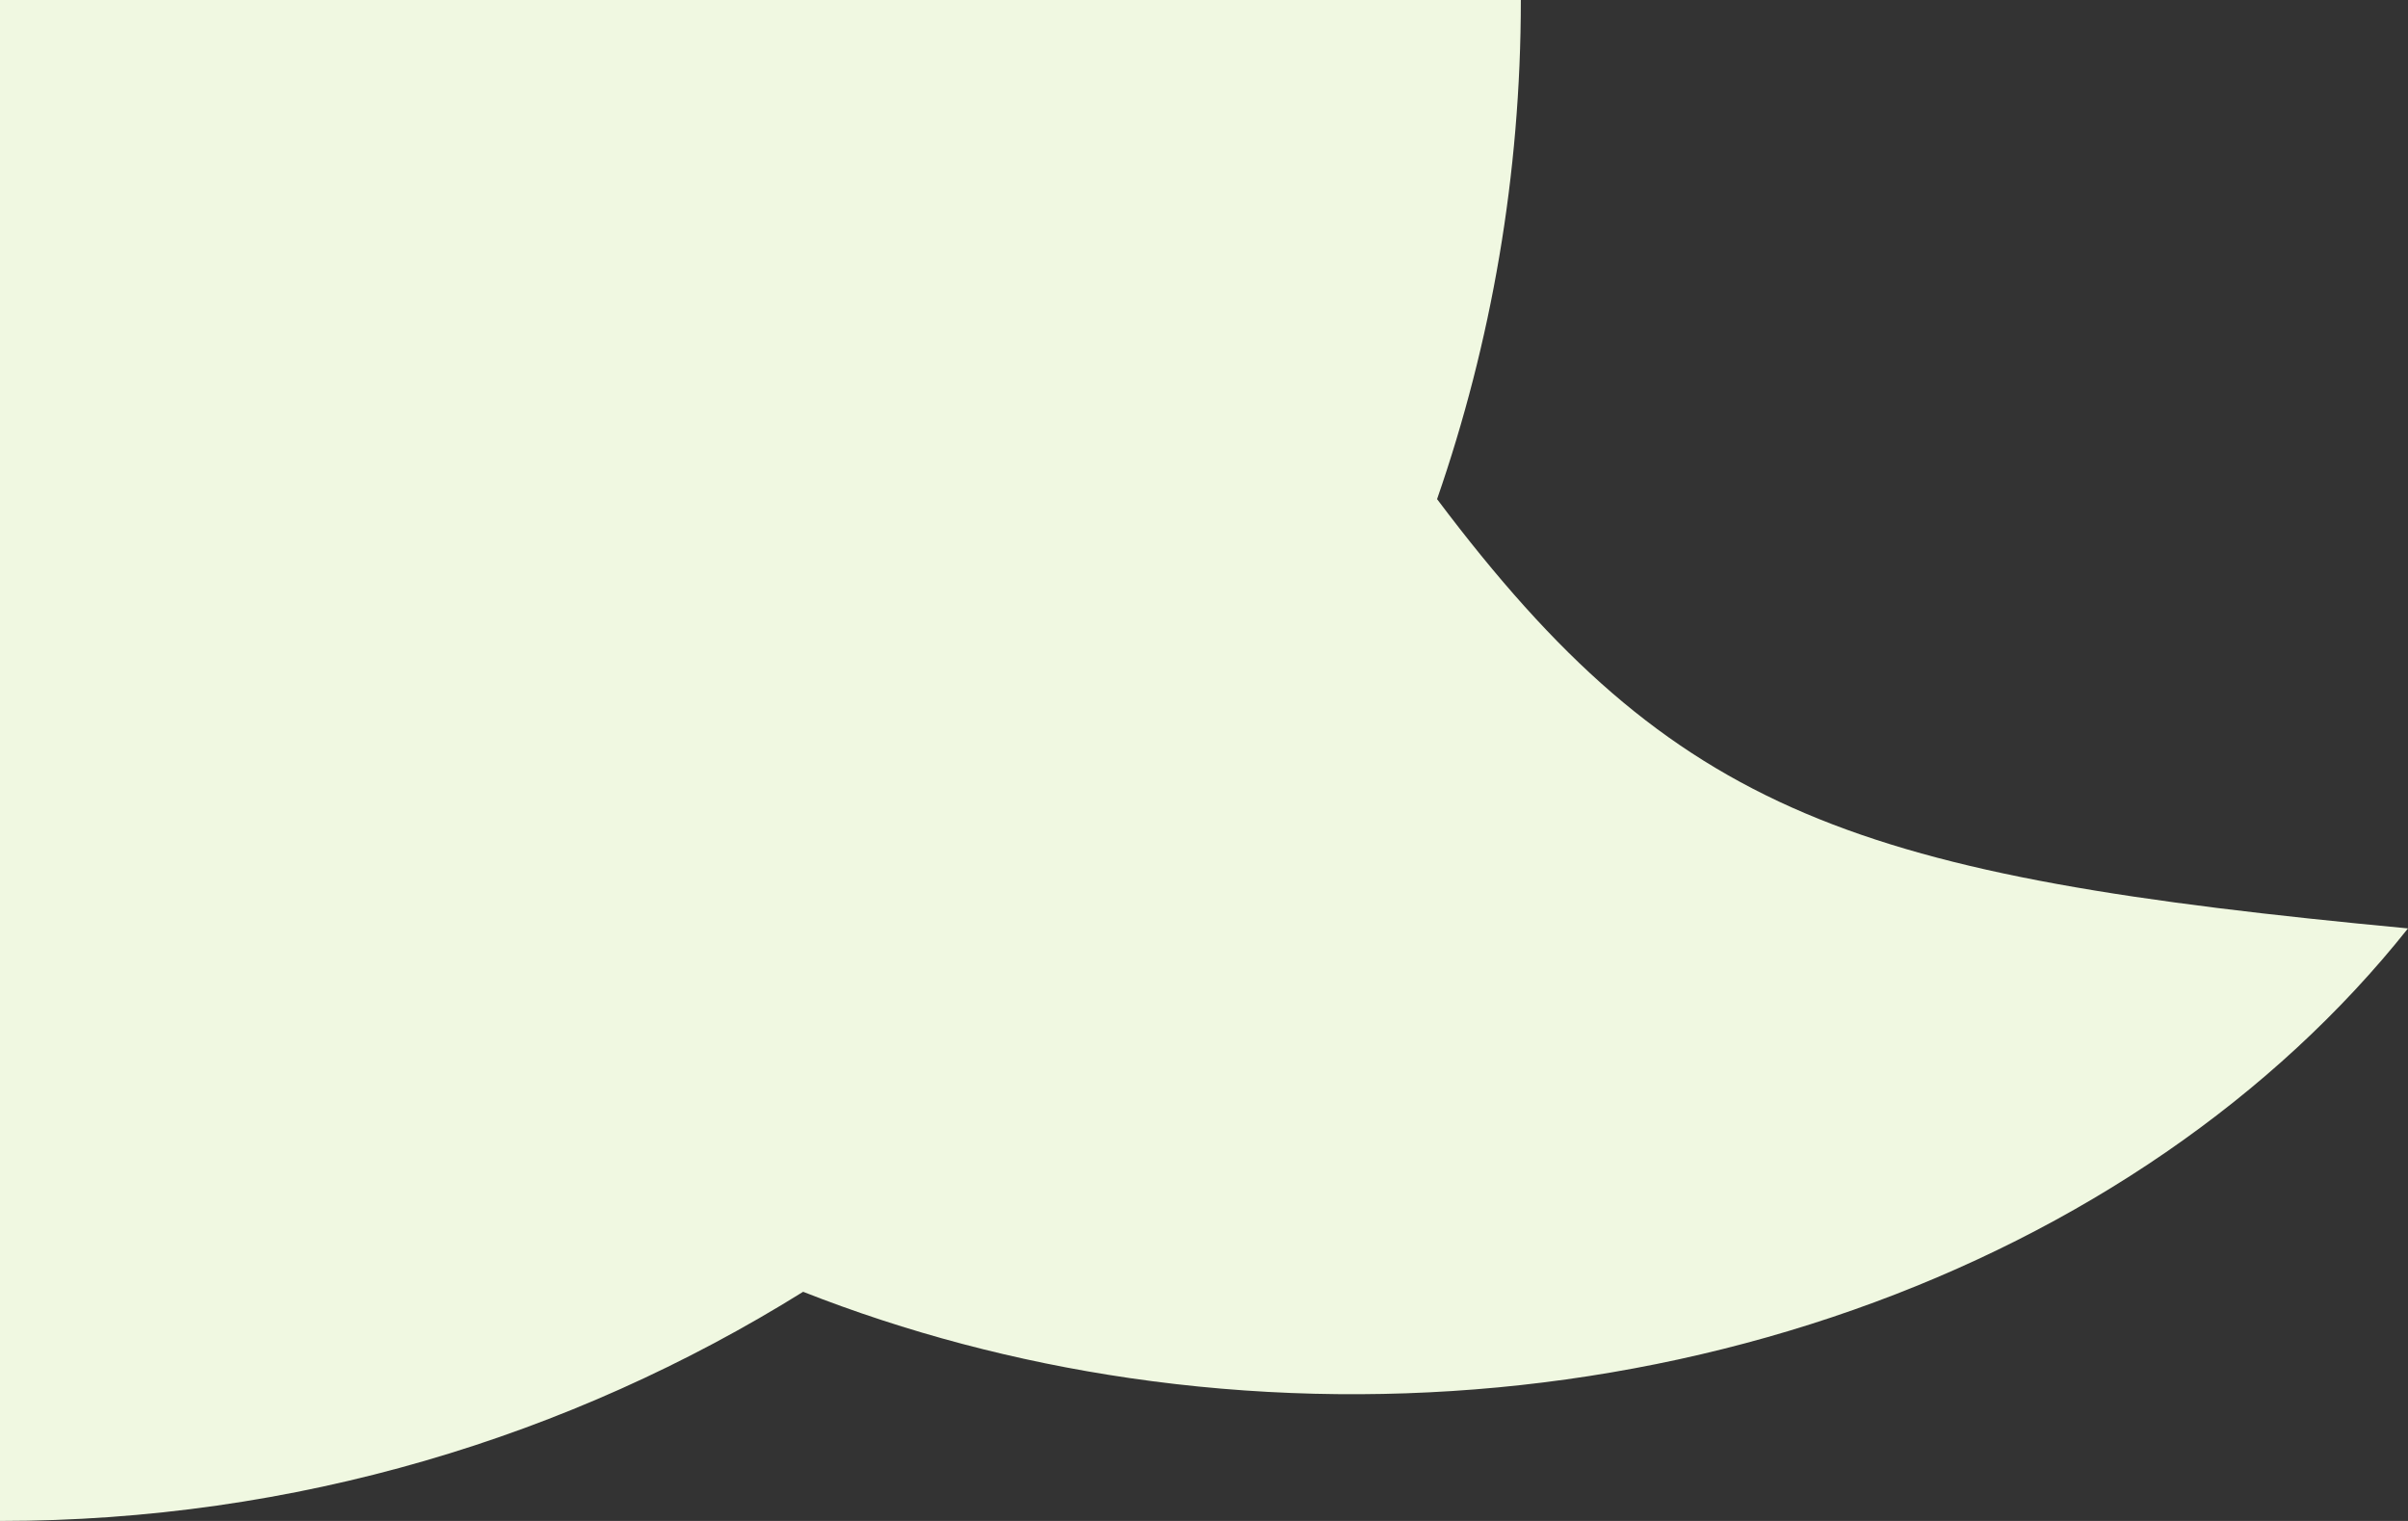 <svg width="19" height="12" viewBox="0 0 19 12" fill="none" xmlns="http://www.w3.org/2000/svg">
<rect x="0" y="0" width="19" height="12" fill="#333333" stroke="none"/>
<path fill-rule="evenodd" clip-rule="evenodd" d="M12 0H0V12C2.326 12 4.498 11.338 6.337 10.192C7.15 10.512 8.017 10.742 8.915 10.873C10.842 11.154 12.829 10.967 14.623 10.335C16.419 9.703 17.942 8.656 19 7.325C14.648 6.914 13.224 6.444 11.339 3.938C11.767 2.704 12 1.379 12 0Z" fill="#F0F8E1"/>
</svg>
